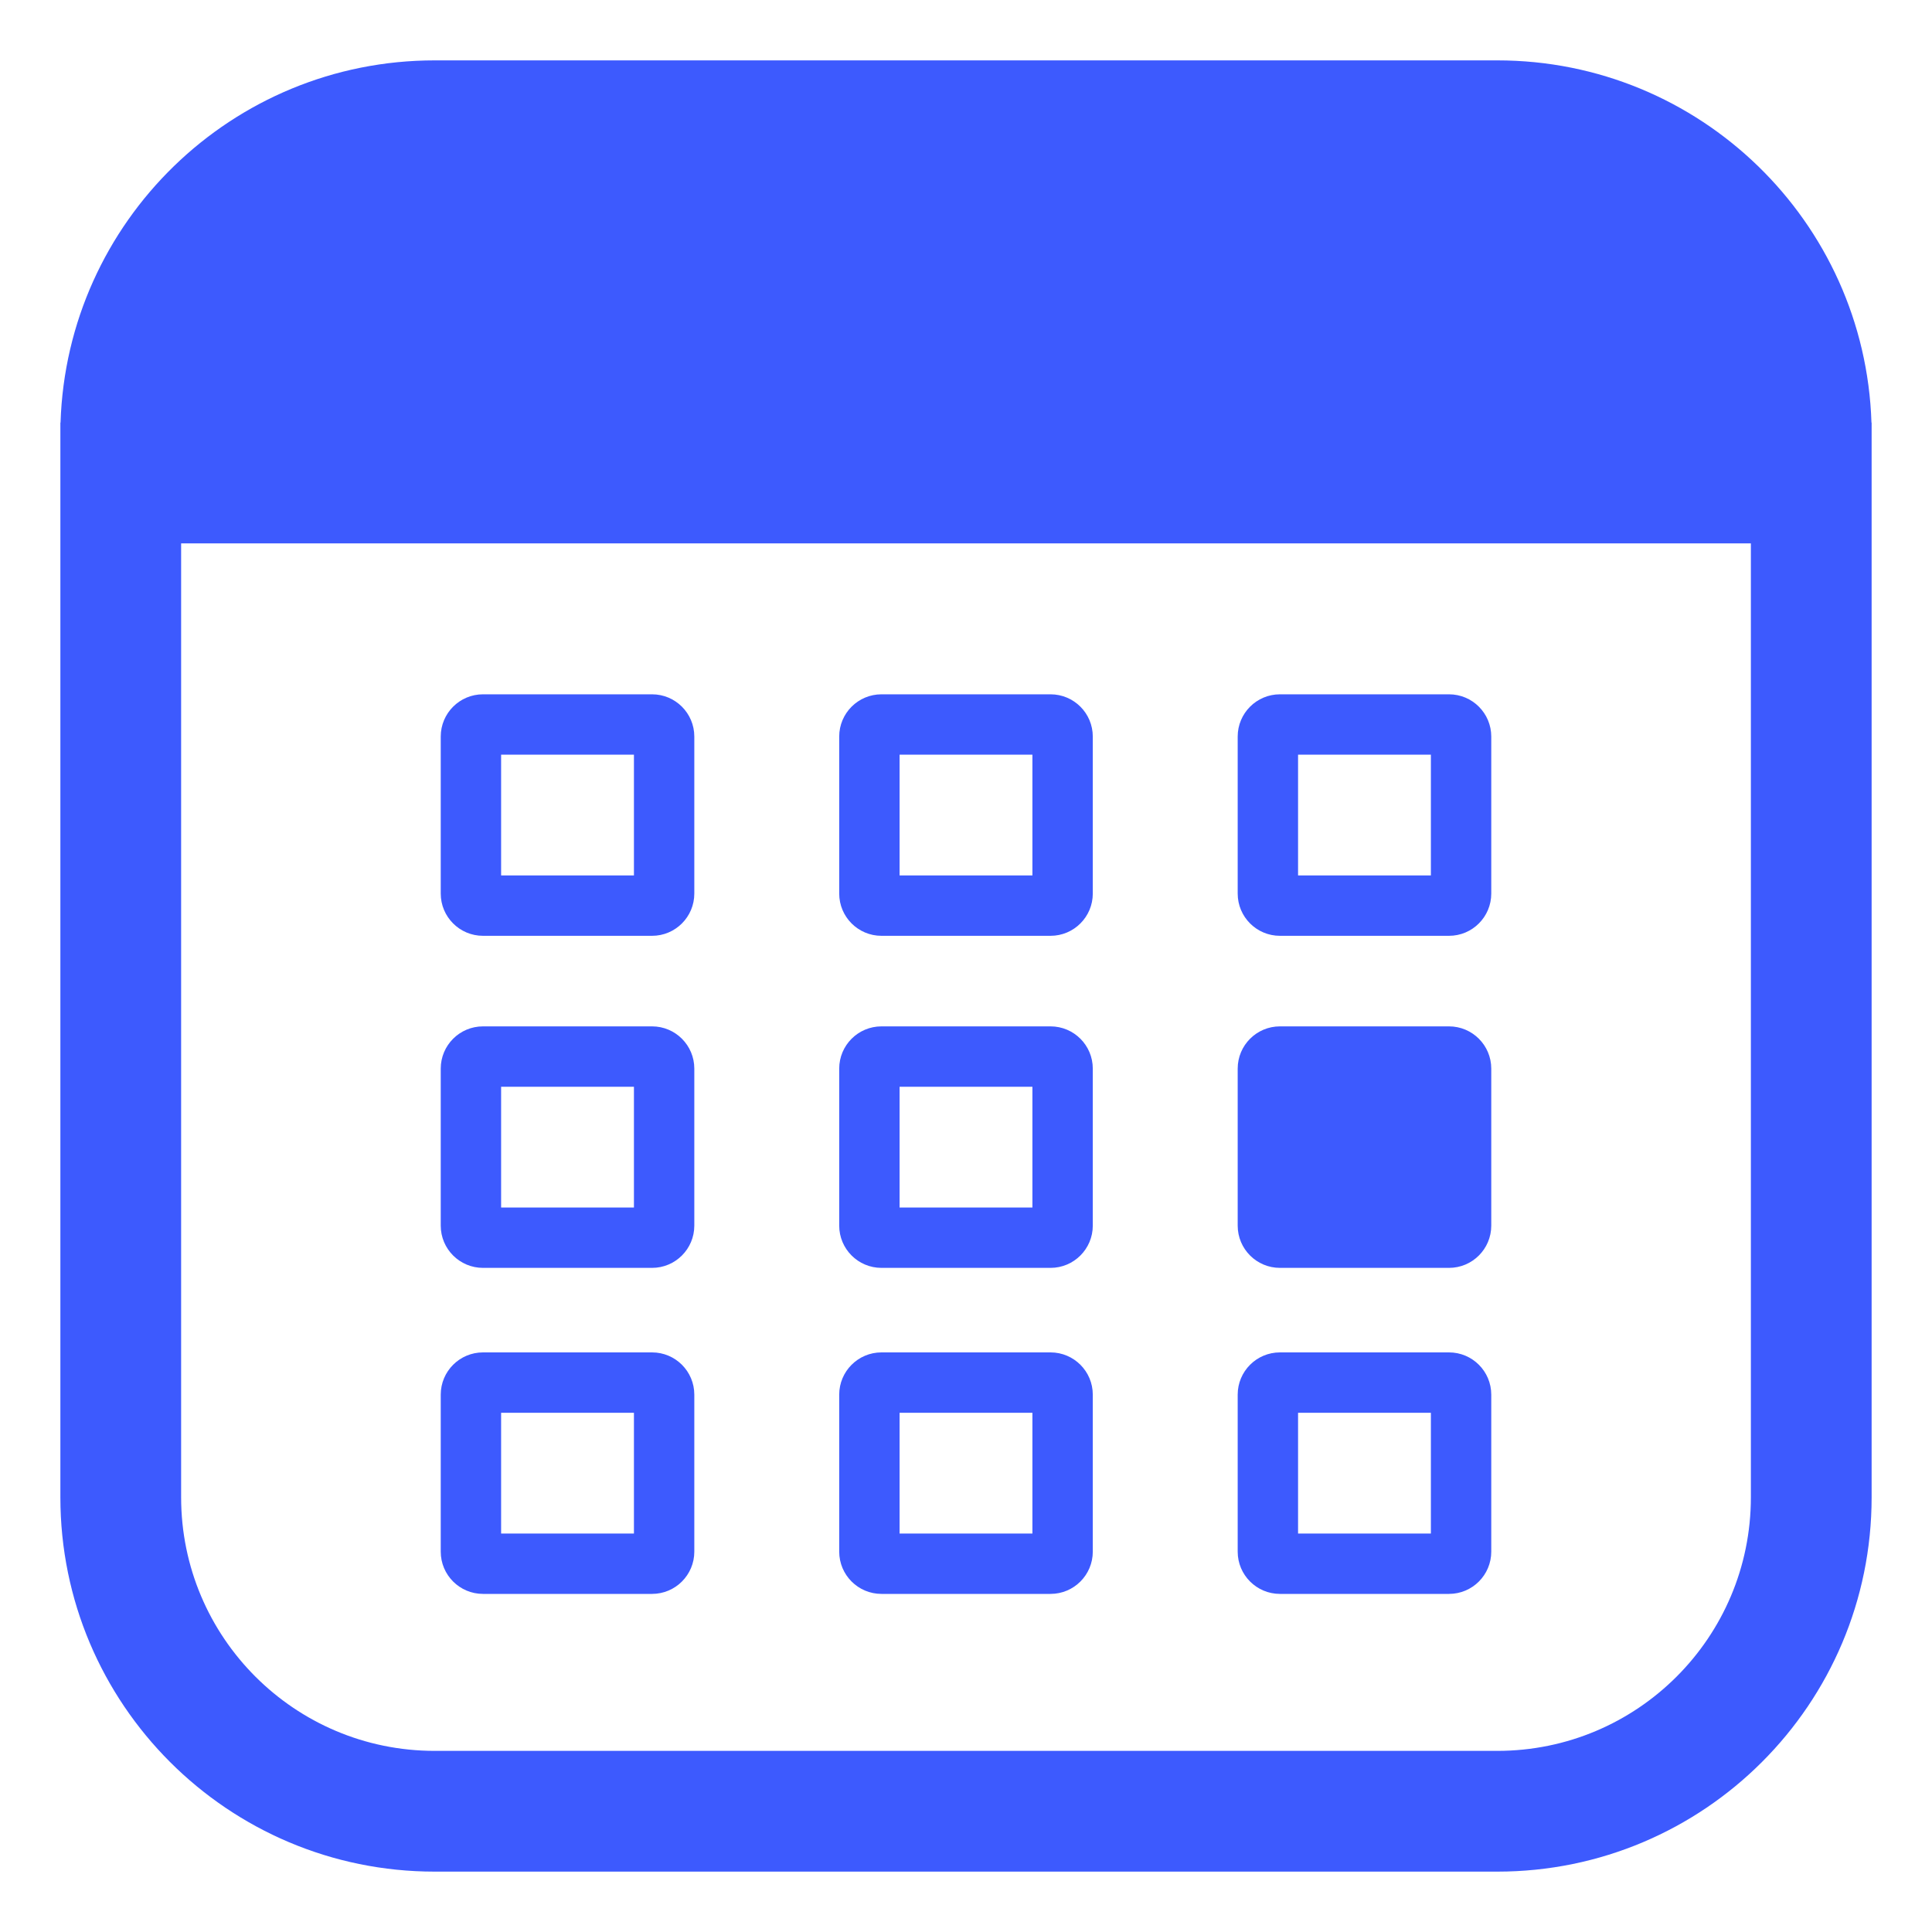 <svg
        xmlns="http://www.w3.org/2000/svg"
        width="24"
        height="24"
        viewBox="0 0 24 24"
        fill="none"
>
    <g>
        <path
                d="M5.475 9.15C5.475 8.86 5.71 8.625 6 8.625H8.1C8.39 8.625 8.625 8.86 8.625 9.15V11.1C8.625 11.39 8.39 11.625 8.1 11.625H6C5.71 11.625 5.475 11.39 5.475 11.1V9.15ZM6.225 9.375V10.875H7.875V9.375H6.225Z"
                fill="#3D5AFE"
        />
        <path
                d="M6 12.75C5.71 12.75 5.475 12.985 5.475 13.275V15.225C5.475 15.515 5.71 15.75 6 15.75H8.1C8.39 15.75 8.625 15.515 8.625 15.225V13.275C8.625 12.985 8.39 12.75 8.1 12.75H6ZM6.225 15V13.5H7.875V15H6.225Z"
                fill="#3D5AFE"
        />
        <path
                d="M5.475 17.325C5.475 17.035 5.71 16.8 6 16.8H8.1C8.39 16.8 8.625 17.035 8.625 17.325V19.275C8.625 19.565 8.39 19.8 8.1 19.8H6C5.71 19.8 5.475 19.565 5.475 19.275V17.325ZM6.225 17.55V19.05H7.875V17.55H6.225Z"
                fill="#3D5AFE"
        />
        <path
                d="M10.95 8.625C10.66 8.625 10.425 8.86 10.425 9.15V11.1C10.425 11.39 10.66 11.625 10.95 11.625H13.05C13.34 11.625 13.575 11.39 13.575 11.1V9.15C13.575 8.86 13.34 8.625 13.05 8.625H10.95ZM11.175 10.875V9.375H12.825V10.875H11.175Z"
                fill="#3D5AFE"
        />
        <path
                d="M10.425 13.275C10.425 12.985 10.66 12.75 10.95 12.75H13.05C13.34 12.75 13.575 12.985 13.575 13.275V15.225C13.575 15.515 13.34 15.75 13.05 15.75H10.95C10.66 15.75 10.425 15.515 10.425 15.225V13.275ZM11.175 13.5V15H12.825V13.5H11.175Z"
                fill="#3D5AFE"
        />
        <path
                d="M10.95 16.8C10.66 16.8 10.425 17.035 10.425 17.325V19.275C10.425 19.565 10.66 19.8 10.95 19.8H13.05C13.34 19.8 13.575 19.565 13.575 19.275V17.325C13.575 17.035 13.34 16.8 13.05 16.8H10.95ZM11.175 19.05V17.55H12.825V19.05H11.175Z"
                fill="#3D5AFE"
        />
        <path
                d="M15.375 9.15C15.375 8.86 15.61 8.625 15.9 8.625H18C18.29 8.625 18.525 8.86 18.525 9.15V11.1C18.525 11.39 18.29 11.625 18 11.625H15.9C15.61 11.625 15.375 11.39 15.375 11.1V9.15ZM16.125 9.375V10.875H17.775V9.375H16.125Z"
                fill="#3D5AFE"
        />
        <path
                d="M15.9 16.8C15.61 16.8 15.375 17.035 15.375 17.325V19.275C15.375 19.565 15.61 19.8 15.9 19.8H18C18.29 19.8 18.525 19.565 18.525 19.275V17.325C18.525 17.035 18.29 16.8 18 16.8H15.9ZM16.125 19.05V17.55H17.775V19.05H16.125Z"
                fill="#3D5AFE"
        />
        <path
                d="M15.9 12.75C15.61 12.75 15.375 12.985 15.375 13.275V15.225C15.375 15.515 15.61 15.75 15.9 15.75H18C18.29 15.75 18.525 15.515 18.525 15.225V13.275C18.525 12.985 18.29 12.75 18 12.75H15.9Z"
                fill="#3D5AFE"
        />
        <path
                d="M0.752 5.25C0.832 2.751 2.882 0.75 5.4 0.75H18.6C21.118 0.75 23.168 2.751 23.248 5.25H23.25V18.6C23.25 21.168 21.168 23.25 18.6 23.25H5.4C2.832 23.25 0.75 21.168 0.75 18.6V5.25H0.752ZM2.25 6.75V18.6C2.25 20.34 3.66 21.75 5.4 21.75H18.6C20.34 21.75 21.75 20.34 21.75 18.6V6.75H2.25Z"
                fill="#3D5AFE"
        />
    </g>
    <defs>
        <clipPath id="clip0_2281_18666">
            <rect width="24" height="24" fill="white" />
        </clipPath>
    </defs>
</svg>
